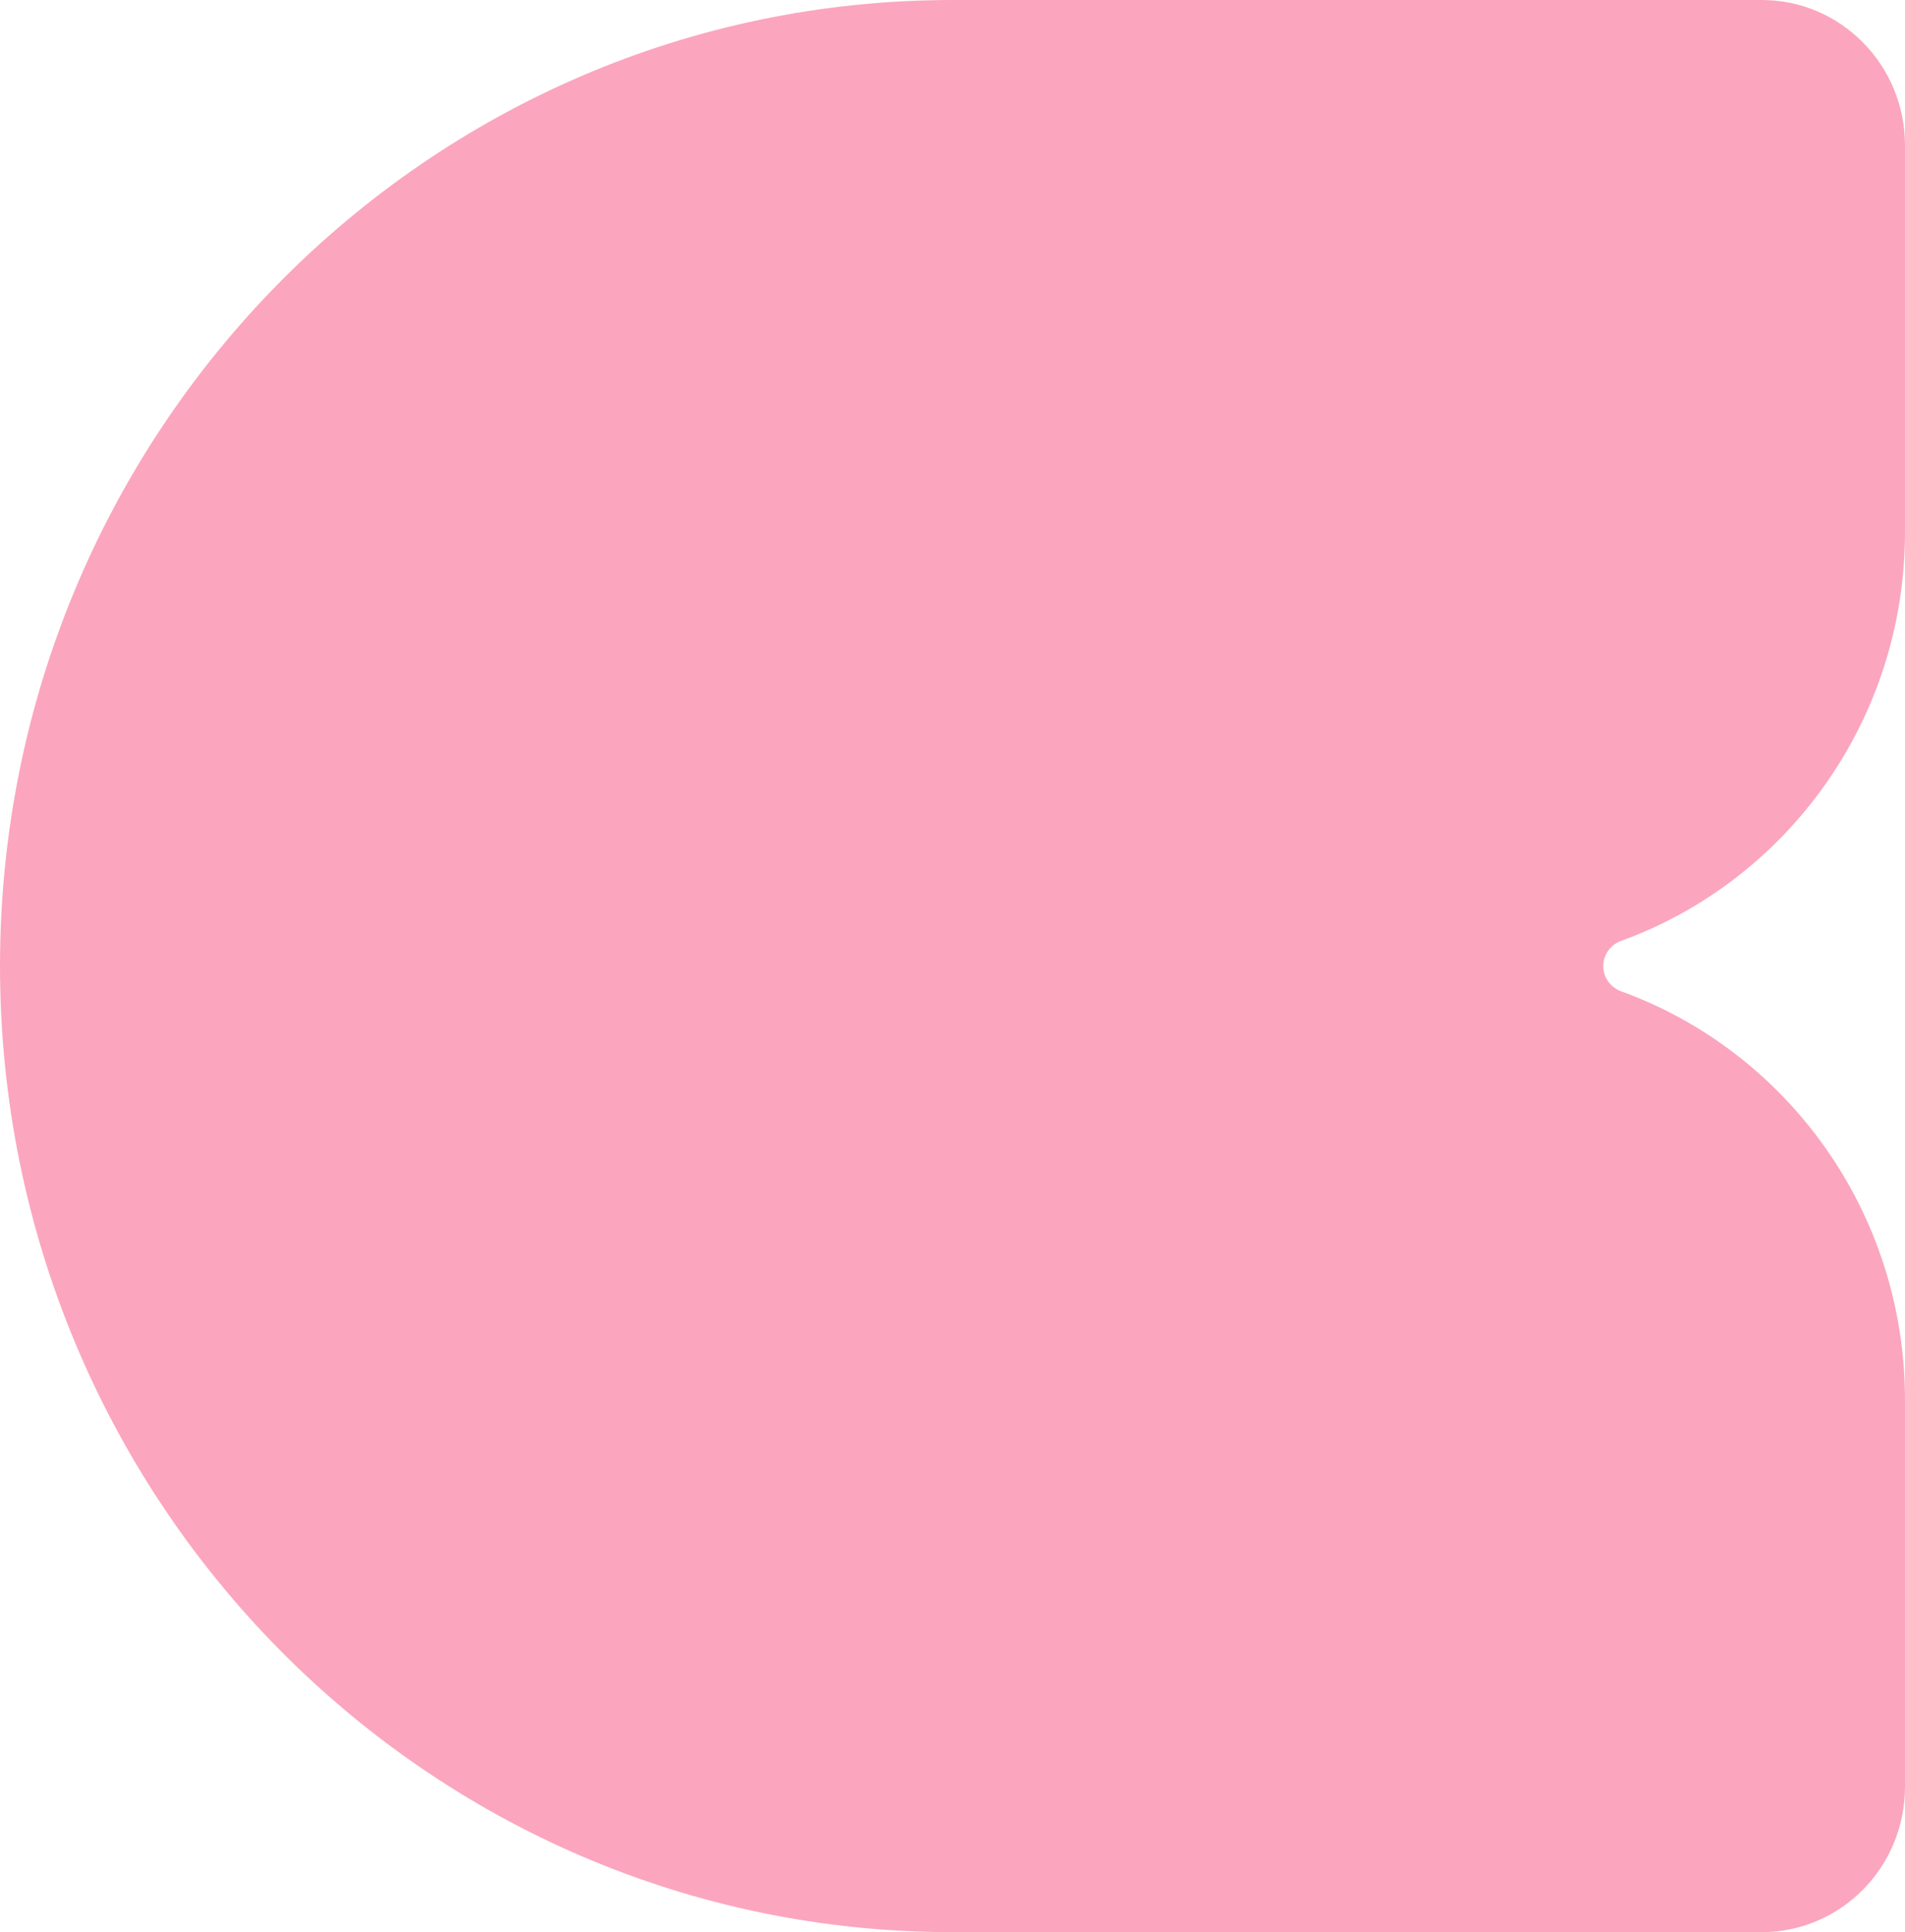 <?xml version="1.0" encoding="UTF-8"?> <svg xmlns="http://www.w3.org/2000/svg" width="71" height="72" viewBox="0 0 71 72" fill="none"> <path d="M35.5 72H65.661C68.61 72 71 69.576 71 66.586V52.17C71 45.15 66.589 39.175 60.423 36.941C60.027 36.797 59.754 36.427 59.754 36C59.754 35.573 60.027 35.203 60.423 35.06C66.589 32.824 71 26.85 71 19.83V5.415C71 2.424 68.61 0 65.661 0H35.5C15.894 0 0 16.118 0 35.999C0 55.881 15.894 72 35.5 72Z" fill="#FBA6BE"></path> </svg> 